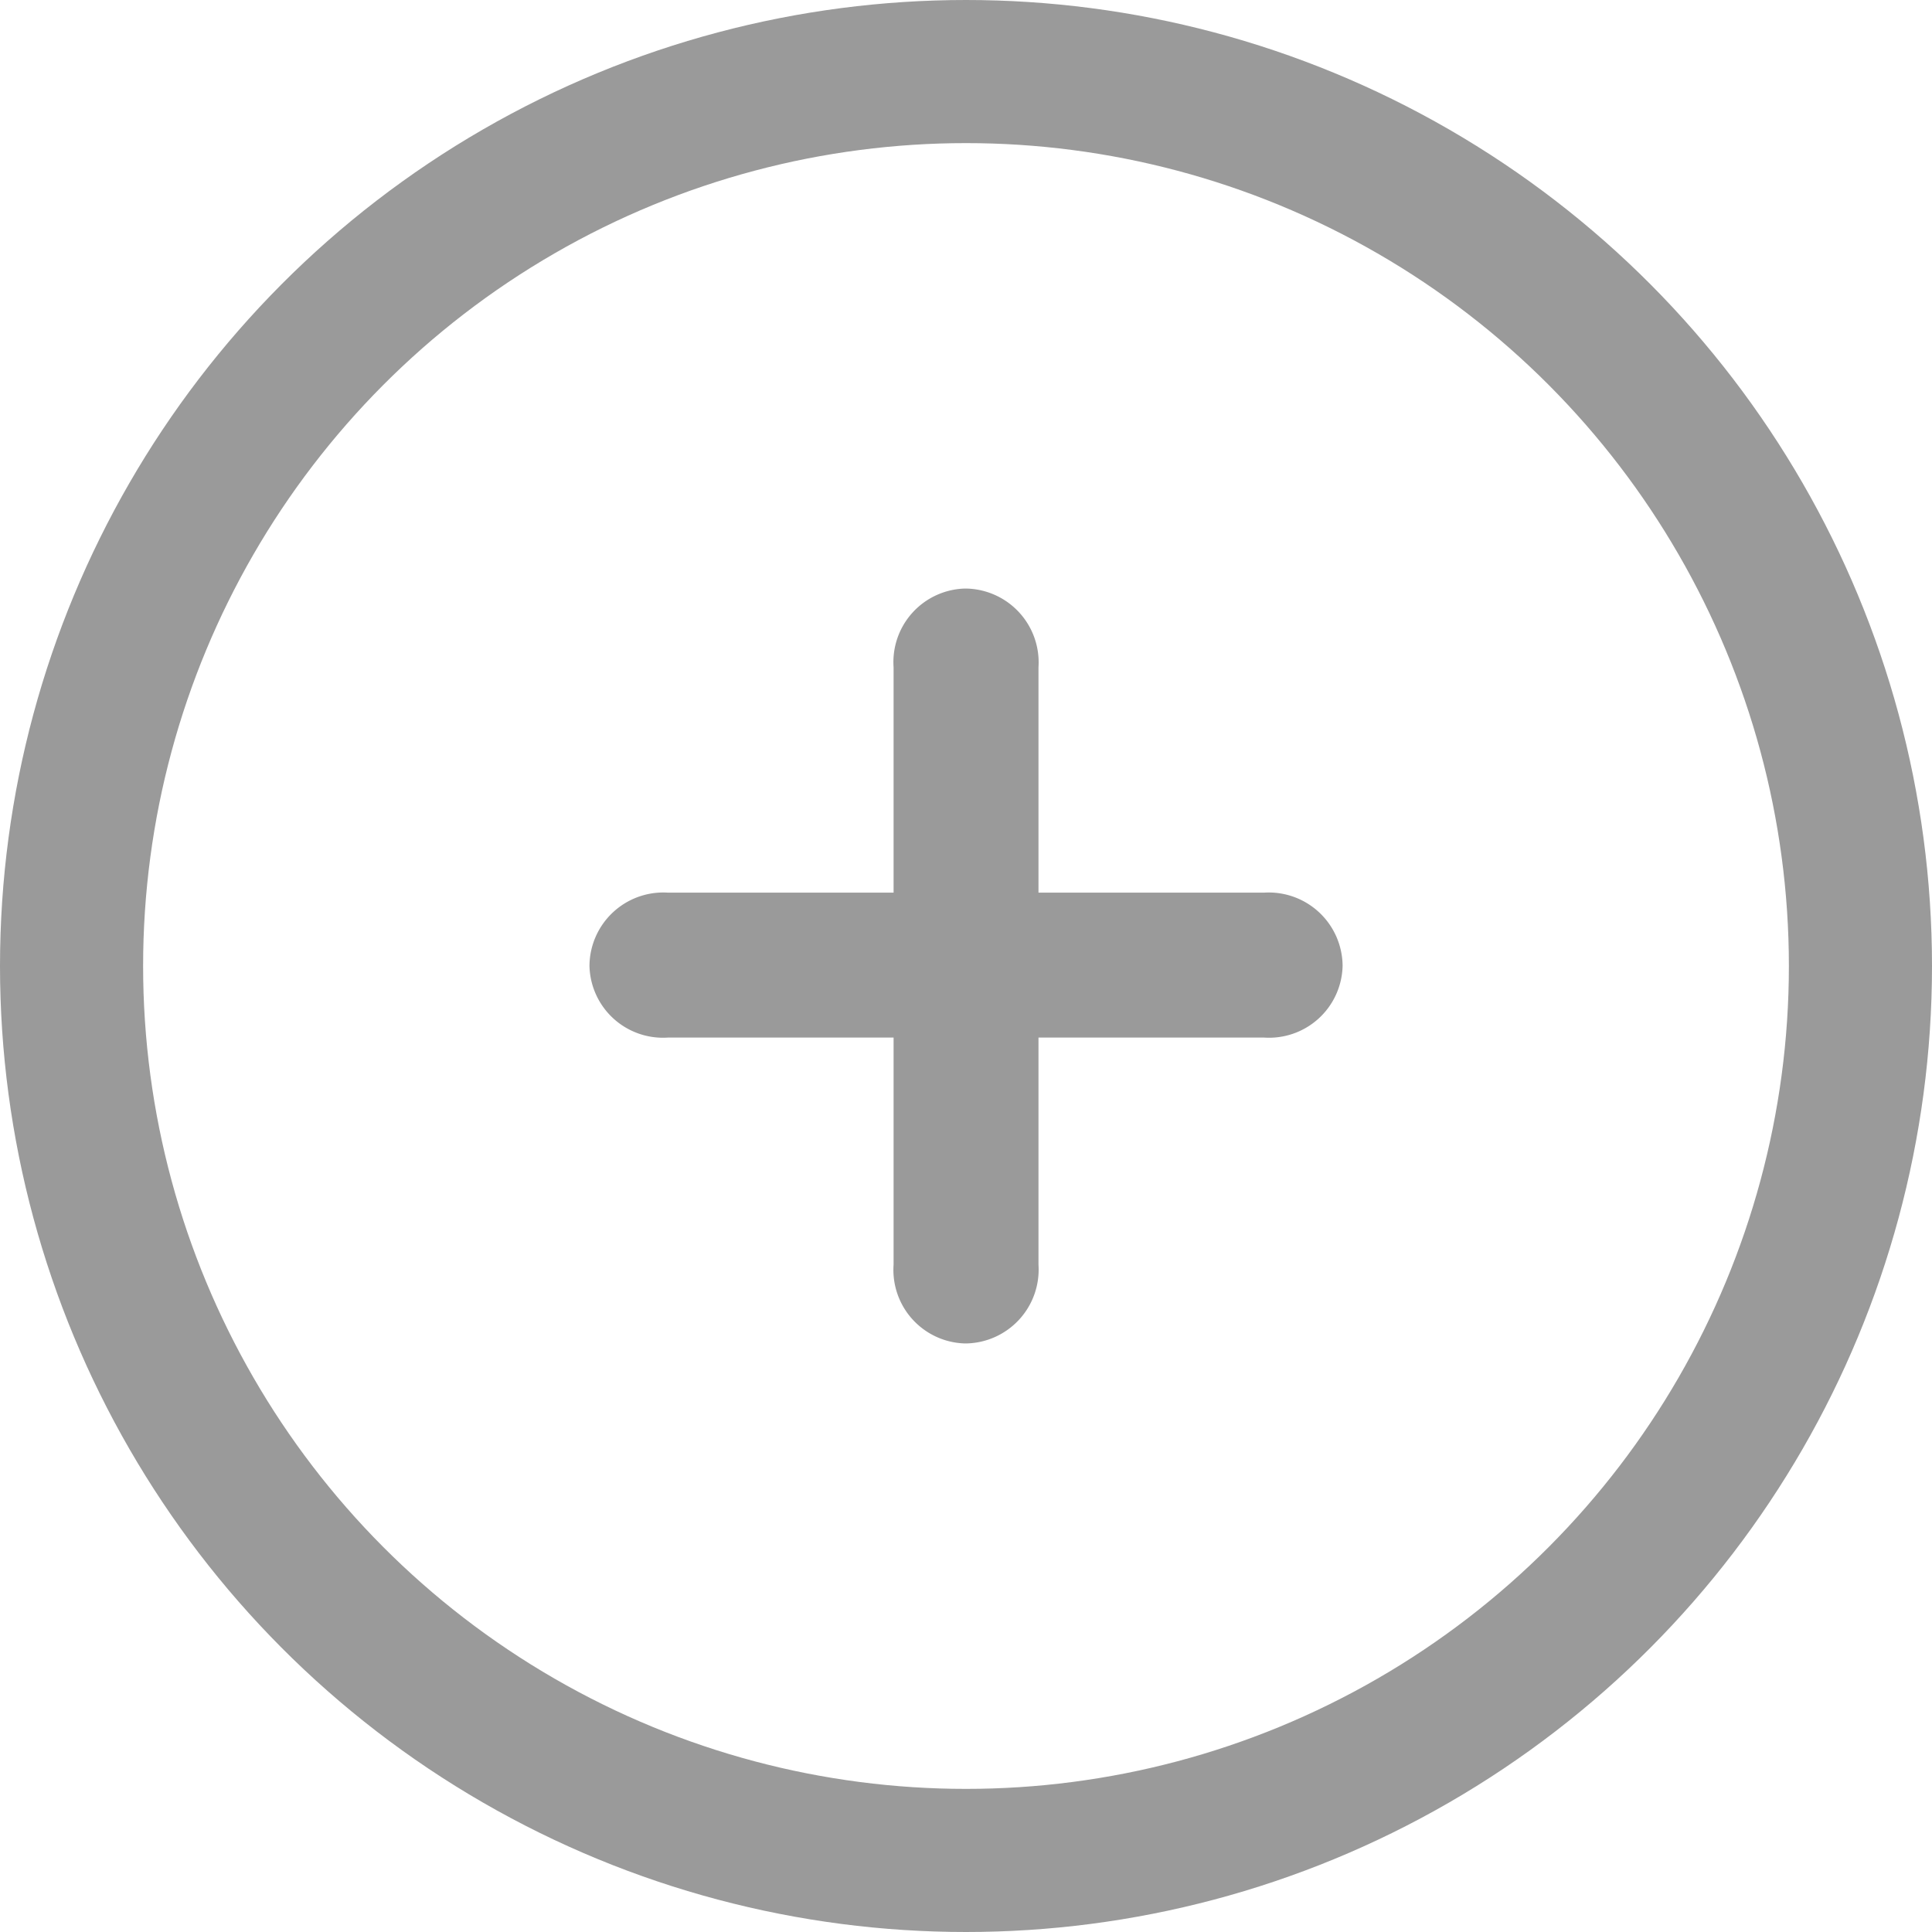 <svg xmlns="http://www.w3.org/2000/svg" width="27" height="27" viewBox="0 0 27 27">
  <g id="Group_754" data-name="Group 754" transform="translate(-1574 -749)">
    <g id="Ellipse_64" data-name="Ellipse 64" transform="translate(1574 749)" fill="none" stroke="#9a9a9a" stroke-width="2">
      <circle cx="13.5" cy="13.5" r="13.5" stroke="none"/>
      <circle cx="13.5" cy="13.5" r="12.5" fill="none"/>
    </g>
    <path id="Path_587" data-name="Path 587" d="M4.163-5.525a1.028,1.028,0,0,0,1.1-1,1.032,1.032,0,0,0-1.1-1.025H1.013V-10.7A1.032,1.032,0,0,0-.012-11.8a1.028,1.028,0,0,0-1,1.1v3.15h-3.15a1.032,1.032,0,0,0-1.1,1.025,1.028,1.028,0,0,0,1.1,1h3.15V-2.35a1.028,1.028,0,0,0,1,1.1,1.032,1.032,0,0,0,1.025-1.1V-5.525Z" transform="translate(1587.5 769.025)" fill="#9a9a9a"/>
  </g>
</svg>

